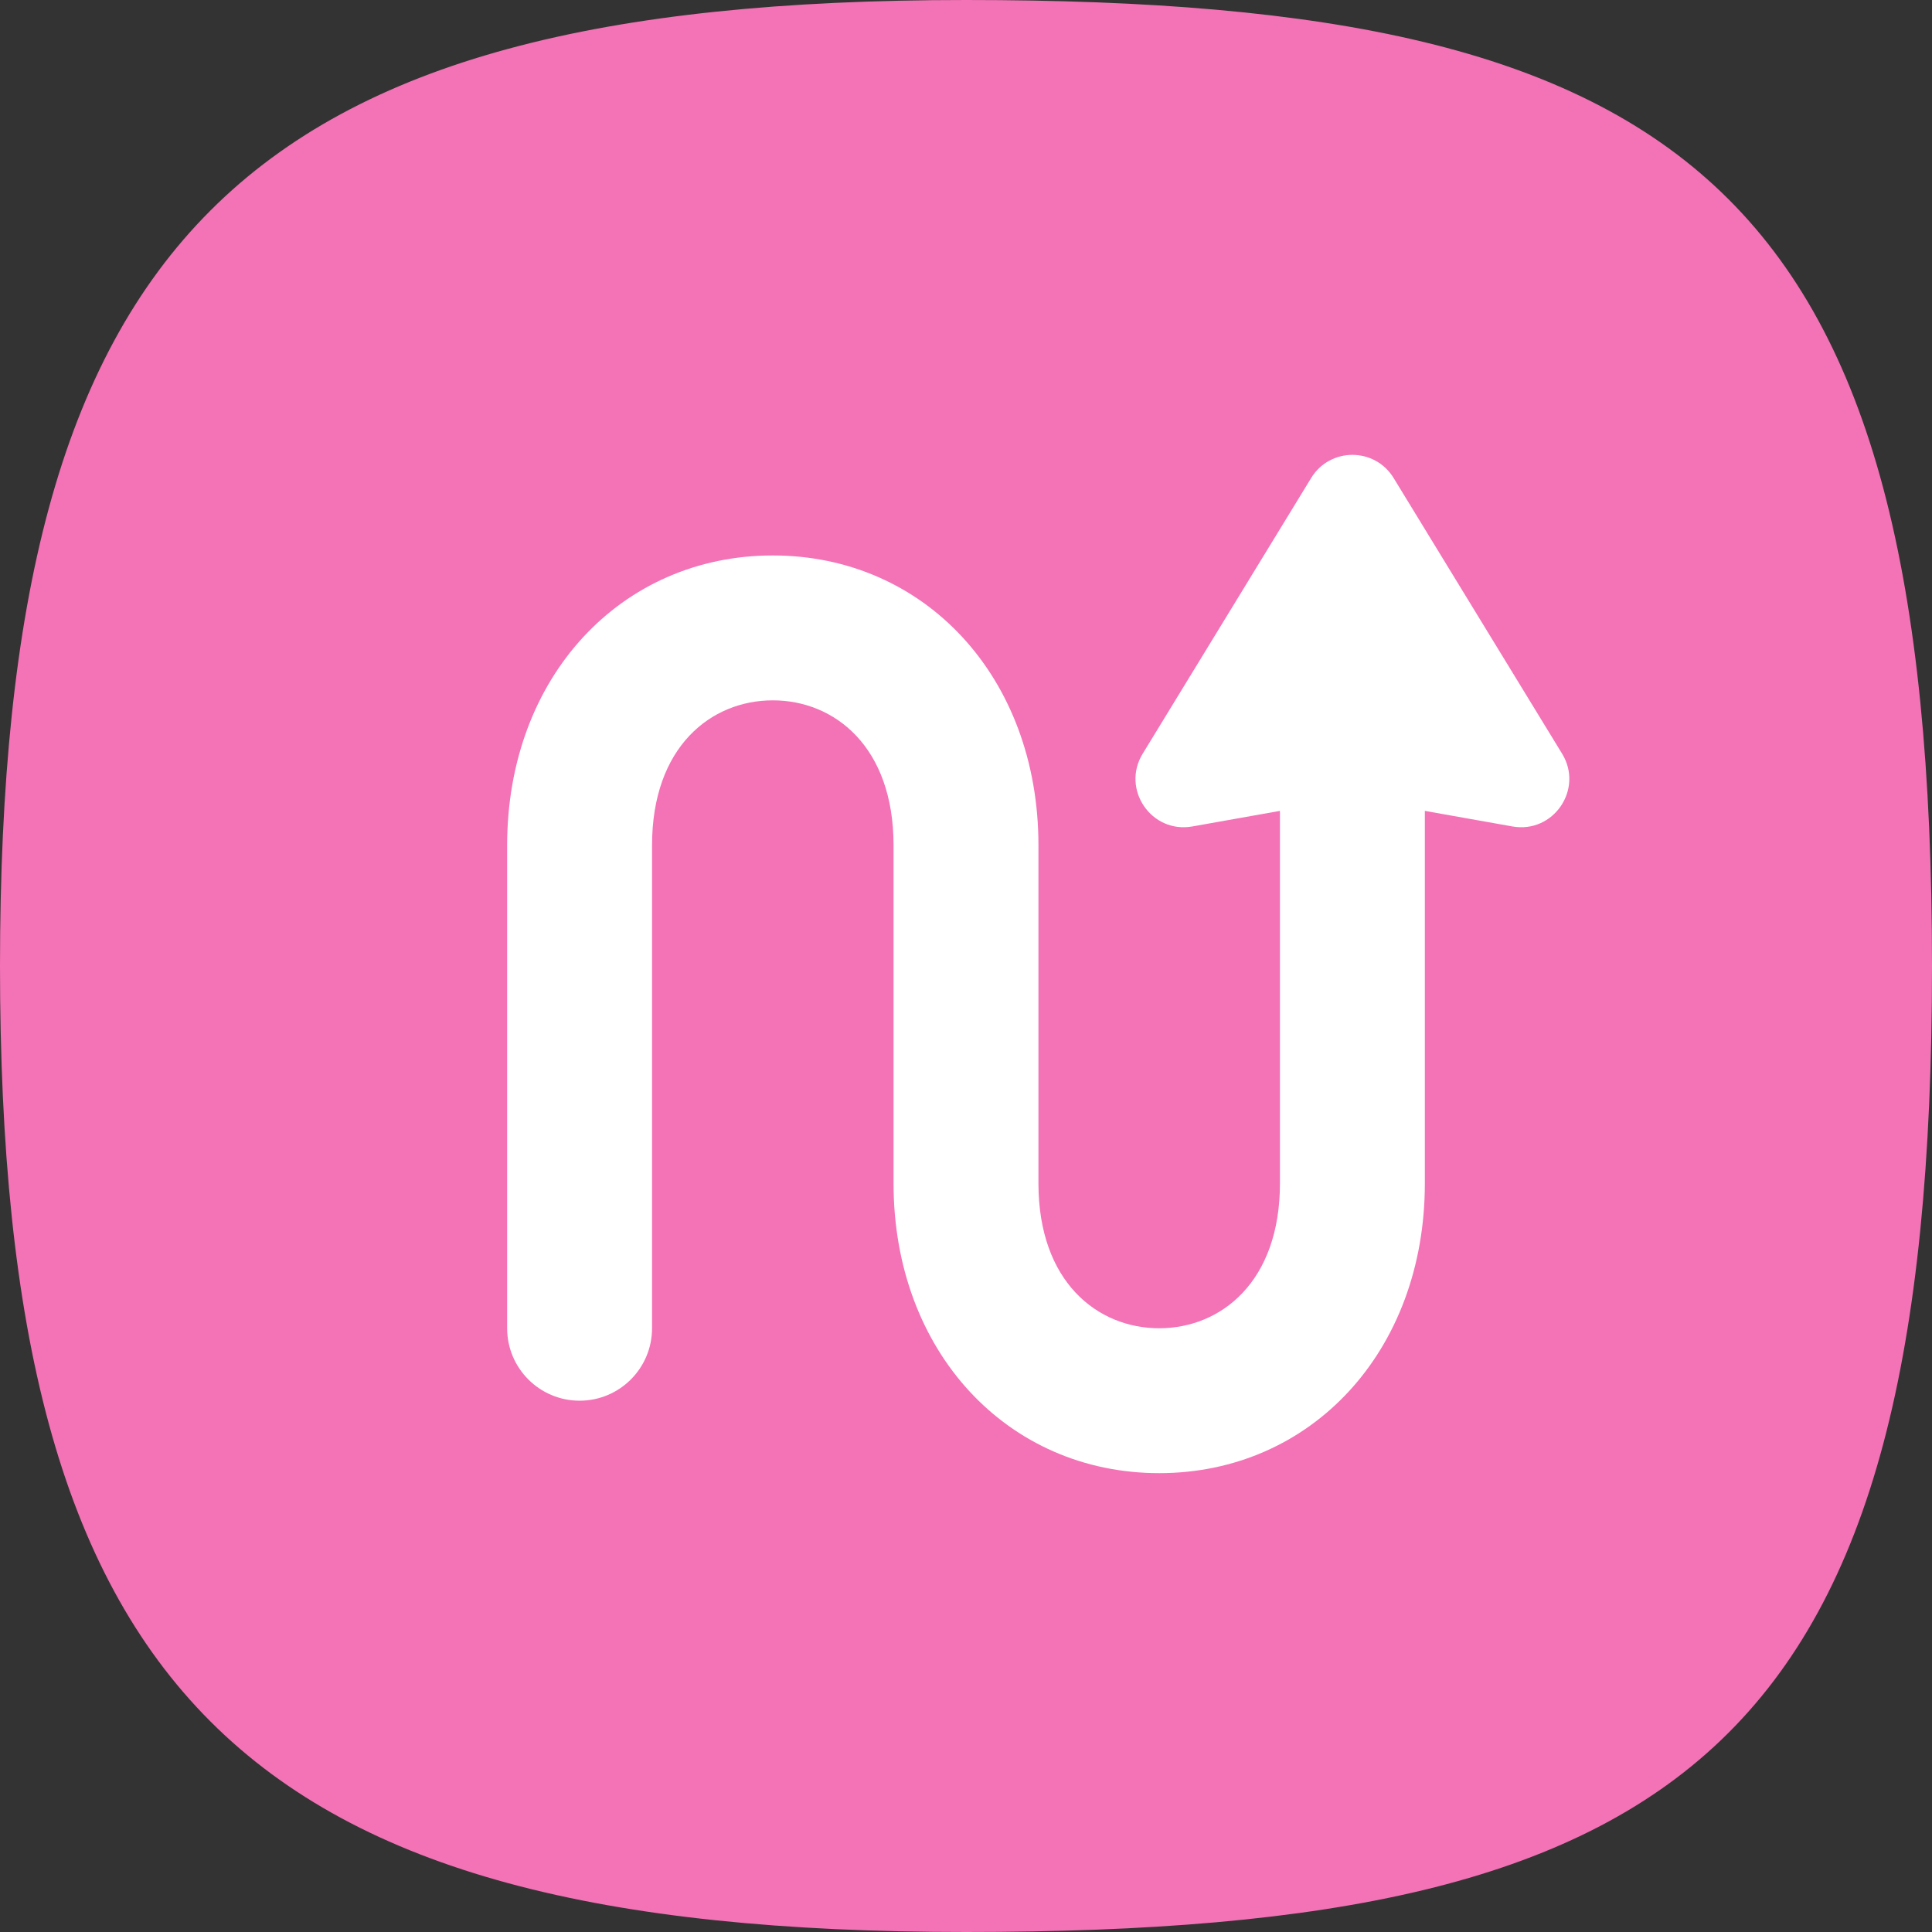 <svg width="80" height="80" viewBox="0 0 80 80" fill="none" xmlns="http://www.w3.org/2000/svg">
<rect x="0" y="0" width="80" height="80" fill="#333333" stroke="none"/>
<path fill-rule="evenodd" clip-rule="evenodd" d="M40 80C70.091 80 80 72.091 80 40C80 7.909 70.091 0 40 0C9.909 0 0 9.909 0 40C0 70.091 9.909 80 40 80Z" fill="#F472B6"/>
<path fill-rule="evenodd" clip-rule="evenodd" d="M57.707 19.793C56.927 18.516 55.073 18.516 54.293 19.793L47.316 31.21C46.417 32.681 47.676 34.524 49.373 34.222L53 33.577V49C53 53.08 50.555 55 48 55C45.445 55 43 53.08 43 49V35C43 28.035 38.282 23 32 23C25.718 23 21 28.035 21 35V55C21 56.657 22.343 58 24 58C25.657 58 27 56.657 27 55V35C27 30.92 29.445 29 32 29C34.555 29 37 30.92 37 35V49C37 55.965 41.718 61 48 61C54.282 61 59 55.965 59 49V33.577L62.627 34.222C64.324 34.524 65.583 32.681 64.684 31.21L57.707 19.793Z" fill="white"/>
</svg>
